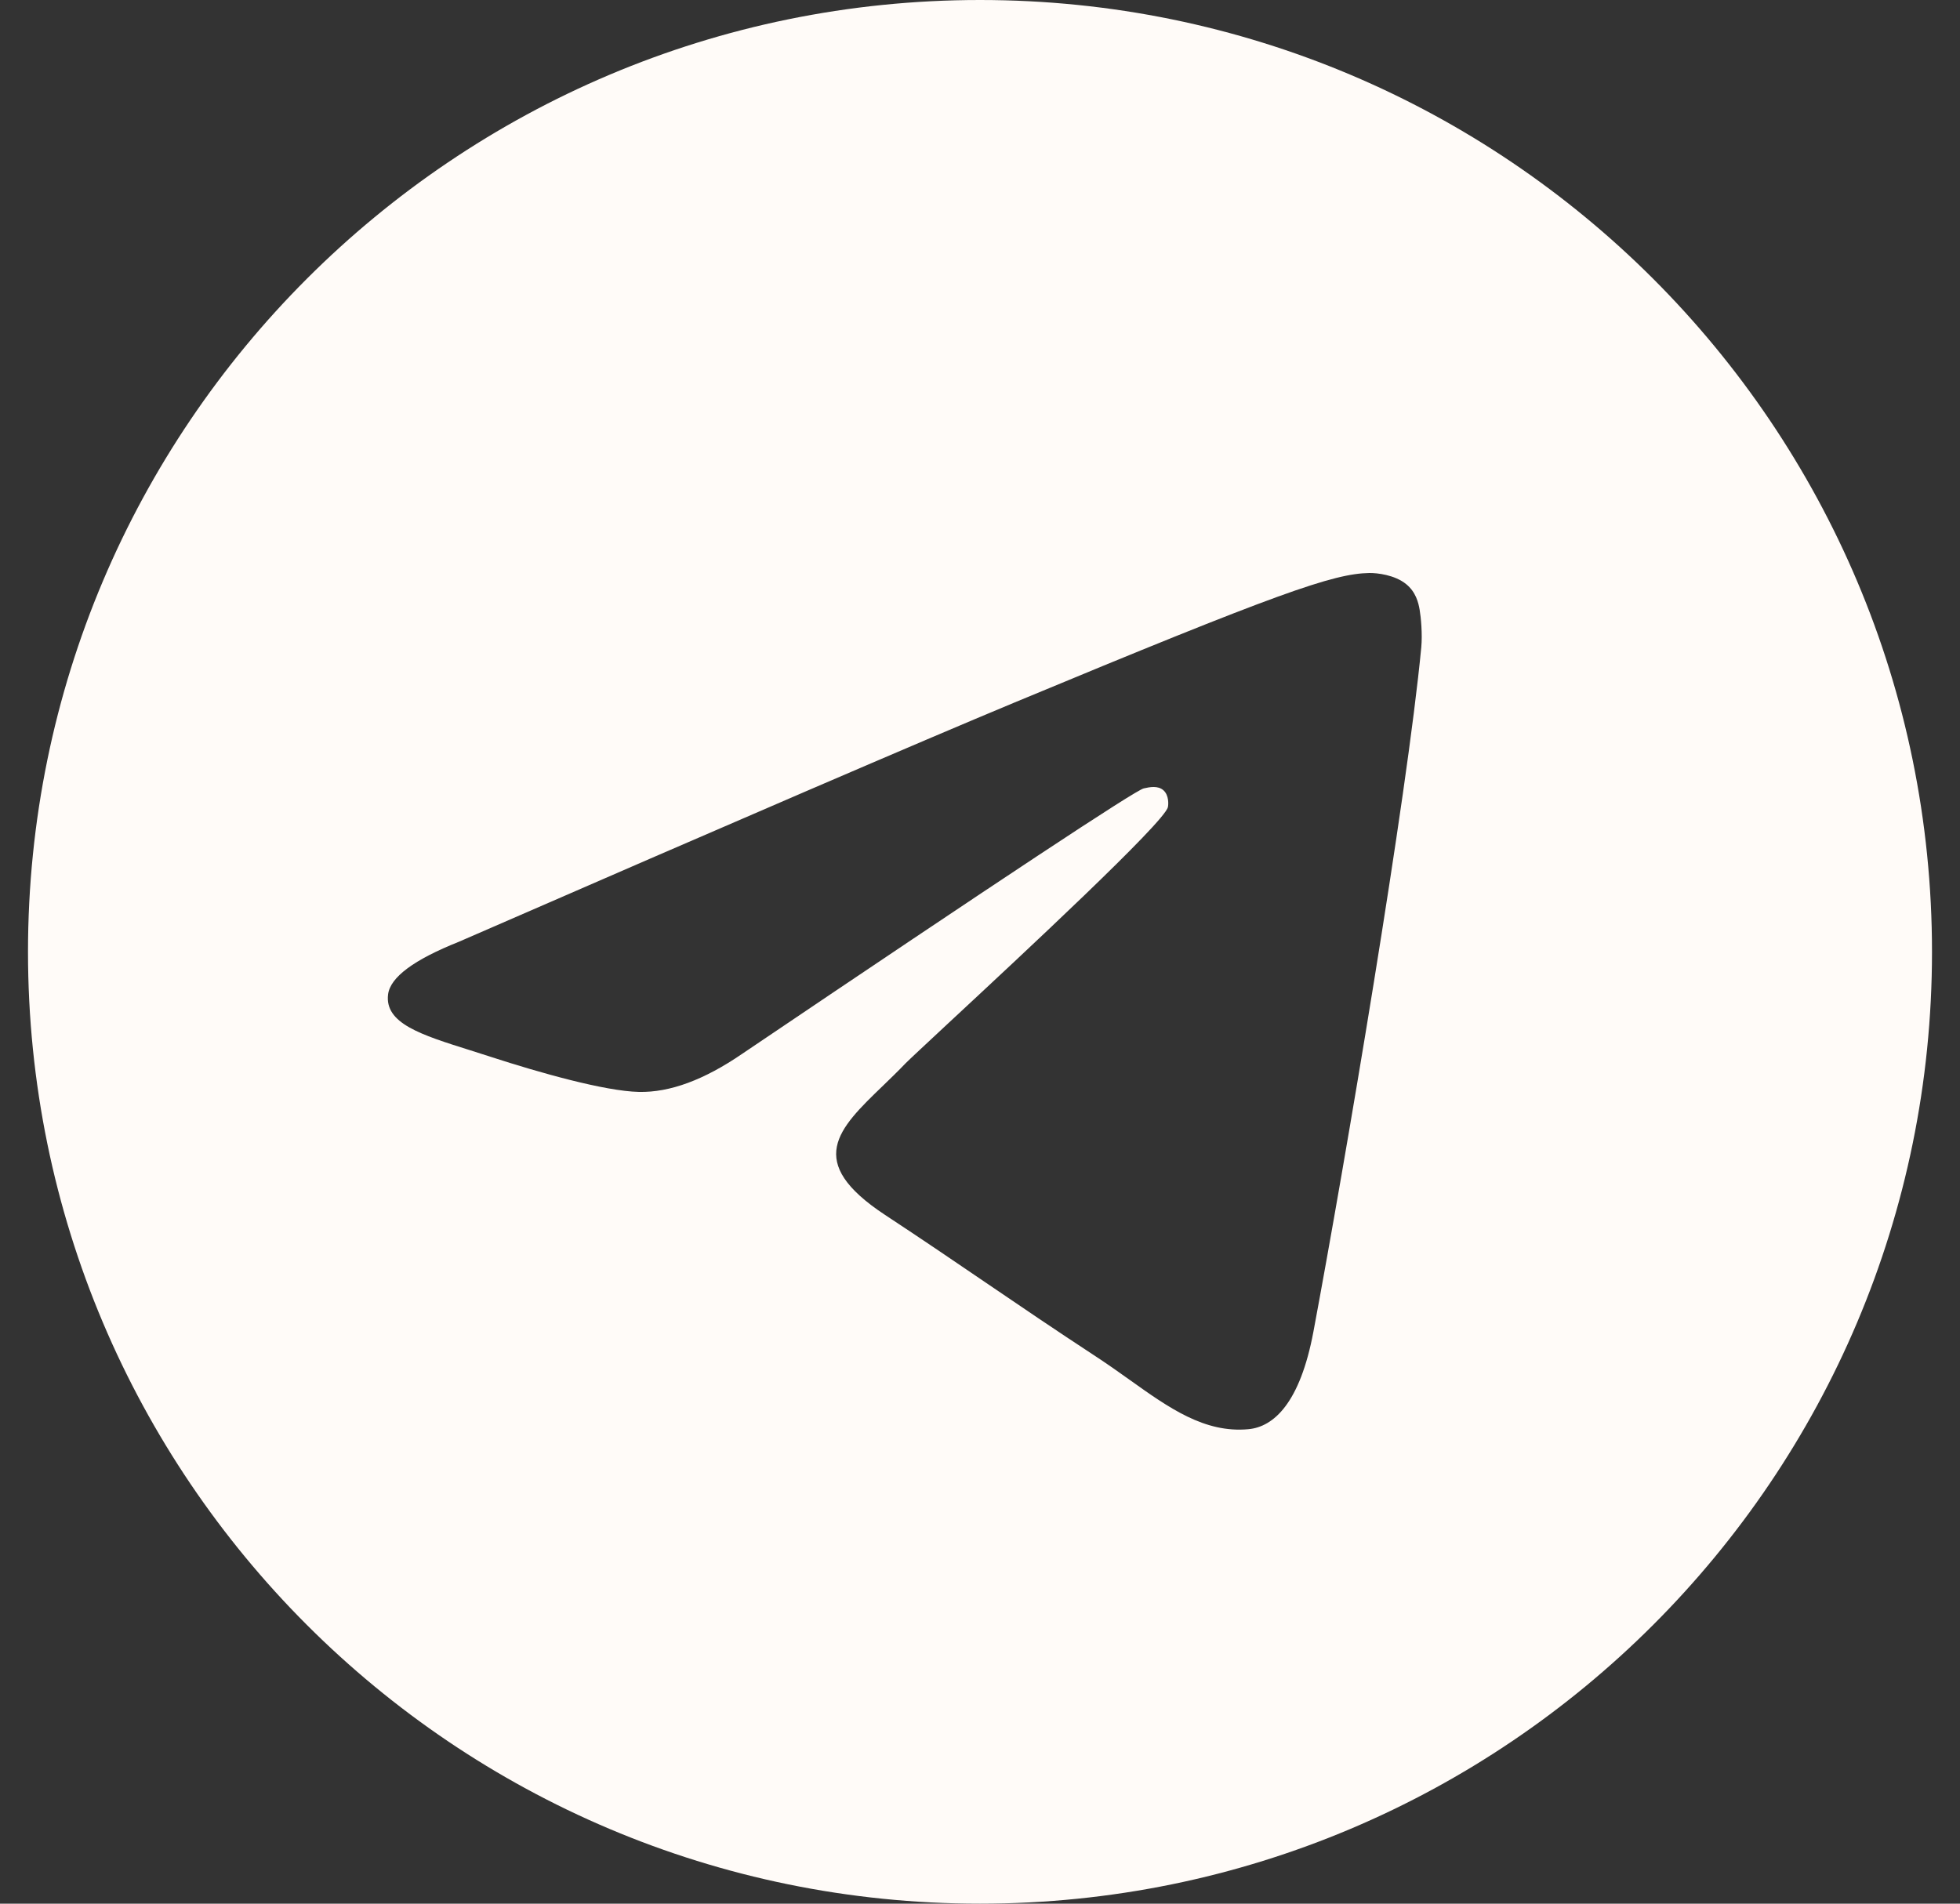 <svg width="35" height="34" viewBox="0 0 35 34" fill="none" xmlns="http://www.w3.org/2000/svg">
<rect x="0" y="0" width="35" height="34" fill="#333333" stroke="none"/>
<g clip-path="url(#clip0_1340_103544)">
<path fill-rule="evenodd" clip-rule="evenodd" d="M34.5 17C34.5 26.389 26.889 34 17.5 34C8.111 34 0.5 26.389 0.5 17C0.5 7.611 8.111 0 17.5 0C26.889 0 34.5 7.611 34.5 17ZM18.109 12.55C16.456 13.238 13.151 14.661 8.195 16.82C7.39 17.141 6.969 17.454 6.93 17.76C6.866 18.277 7.514 18.481 8.396 18.758C8.516 18.796 8.64 18.835 8.768 18.877C9.636 19.159 10.803 19.489 11.41 19.502C11.961 19.514 12.575 19.287 13.254 18.821C17.884 15.695 20.274 14.115 20.424 14.081C20.53 14.057 20.677 14.027 20.776 14.115C20.876 14.204 20.866 14.371 20.855 14.416C20.791 14.69 18.248 17.054 16.932 18.277C16.522 18.659 16.231 18.93 16.171 18.991C16.038 19.13 15.902 19.261 15.772 19.387C14.965 20.164 14.361 20.747 15.805 21.699C16.499 22.156 17.055 22.535 17.609 22.912C18.214 23.324 18.818 23.735 19.599 24.247C19.798 24.378 19.988 24.513 20.173 24.645C20.877 25.147 21.51 25.598 22.292 25.526C22.746 25.485 23.215 25.057 23.454 23.784C24.017 20.773 25.124 14.249 25.38 11.561C25.402 11.326 25.374 11.024 25.351 10.892C25.329 10.76 25.281 10.571 25.109 10.432C24.906 10.267 24.591 10.232 24.451 10.234C23.811 10.245 22.83 10.586 18.109 12.55Z" fill="#FFFBF8"/>
</g>
<defs>
<clipPath id="clip0_1340_103544">
<rect width="34" height="34" fill="white" transform="translate(0.5)"/>
</clipPath>
</defs>
</svg>

